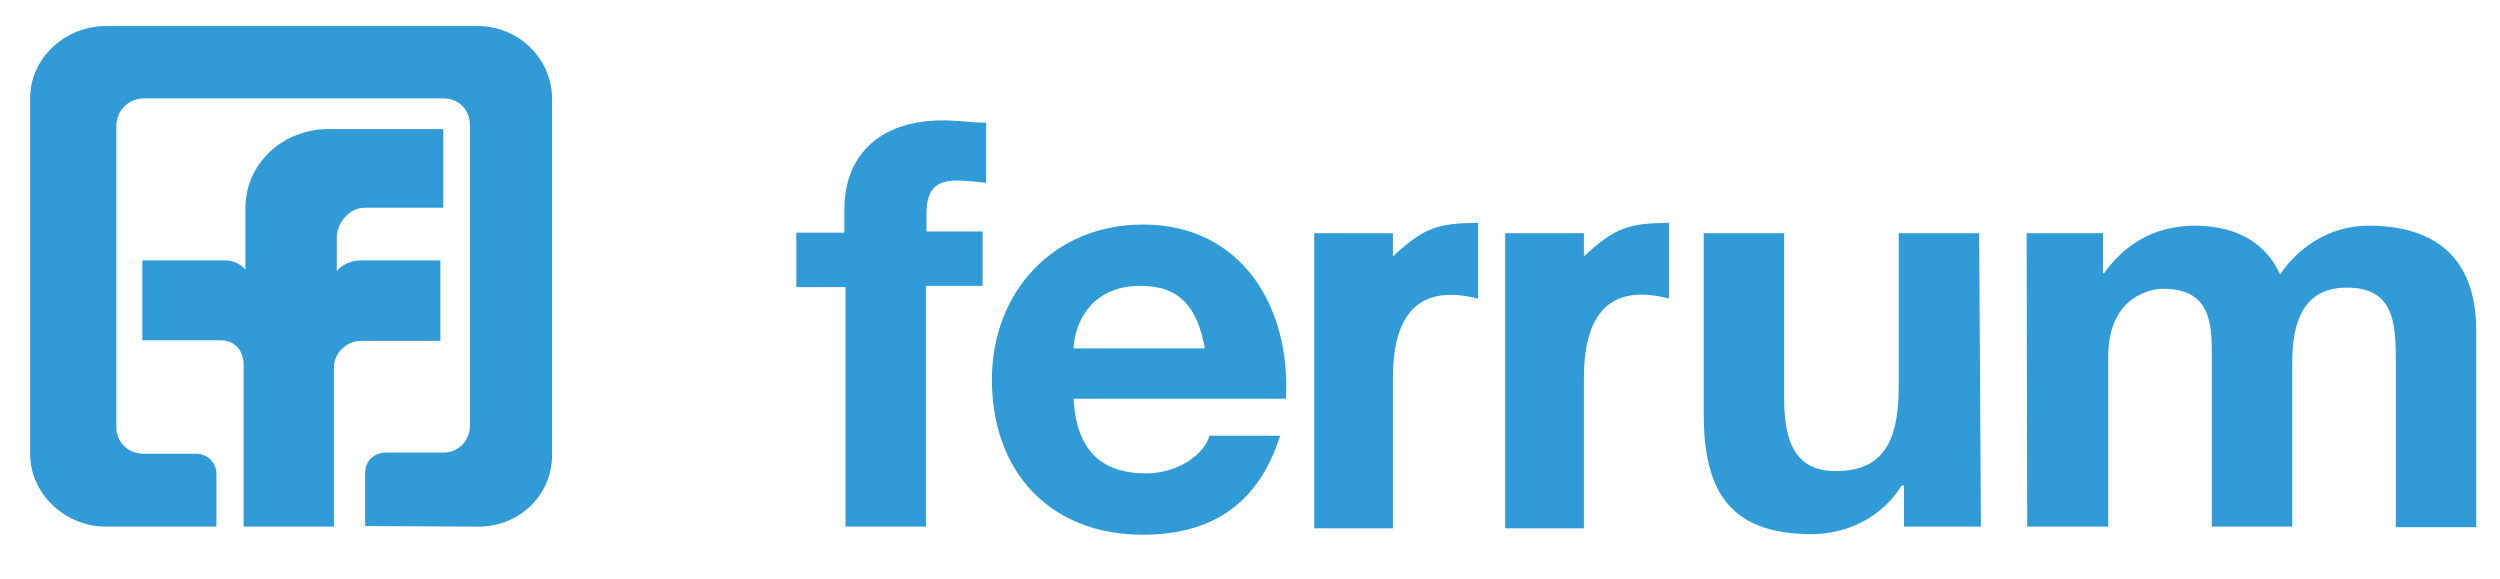 <?xml version="1.0" encoding="utf-8"?>
<!-- Generator: Adobe Illustrator 24.1.0, SVG Export Plug-In . SVG Version: 6.00 Build 0)  -->
<svg version="1.1" id="Capa_1" xmlns="http://www.w3.org/2000/svg" xmlns:xlink="http://www.w3.org/1999/xlink" x="0px" y="0px"
	 viewBox="0 0 432 100" style="enable-background:new 0 0 432 100;" xml:space="preserve">
<style type="text/css">
	.st0{fill:#309BD7;}
</style>
<g>
	<path class="st0" d="M82.7,91c7,0,12.7-5.4,12.7-12.4V17.1c0-7-5.8-12.6-12.9-12.6H18.3C11.3,4.5,5.2,10,5.2,17v61.4
		c0,7,6.1,12.6,13.1,12.6h19.1v-9.1c0-2-1.6-3.5-3.5-3.5h-9.1c-2.7,0-4.7-2-4.7-4.6v-52c0-2.7,2.1-4.8,4.8-4.8h51.7
		c2.7,0,4.6,2,4.6,4.6v51.9c0,2.7-2,4.7-4.6,4.7h-9.9c-2,0-3.6,1.4-3.6,3.5c0,0.1,0,9.2,0,9.2L82.7,91L82.7,91z"/>
	<path class="st0" d="M62.3,45h13.8v13.9H62.4c-2.5,0-4.7,2.1-4.7,4.6V91H42.1V63.1c0-2.5-1.5-4.3-4-4.3H24.6V45h14.3
		c1.4,0,2.7,0.6,3.5,1.6v-6.4V36c0-7.8,6.5-13.7,14.4-13.7h19.8v13.6H63c-2.7,0-4.8,2.7-4.8,5.1v5.8C59.1,45.8,60.6,45,62.3,45"/>
	<path class="st0" d="M185.5,60.2c0.2-4,2.7-10.8,11.6-10.8c6.8,0,9.8,3.7,11.1,10.8H185.5z M197.5,38.8
		c-15.4,0-26.1,11.6-26.1,26.8c0,15.8,9.9,26.8,26.1,26.8c11.5,0,19.9-5,23.7-17.1H209c-0.9,3.2-5.4,6.5-11,6.5
		c-7.8,0-12-4.1-12.5-12.9h36.7C223.1,53.4,214.8,38.8,197.5,38.8"/>
	<path class="st0" d="M145.9,49.6h-8.3v-9.4h8.3v-4c0-8.9,5.6-15.4,17.1-15.4c2.5,0,5,0.4,7.4,0.4v10.4c-1.6-0.2-3.4-0.4-5-0.4
		c-3.7,0-5.3,1.5-5.3,5.8v3h9.7v9.4H160V91h-13.9V49.6H145.9z"/>
	<path class="st0" d="M342.3,91H329v-7.1h-0.4c-3.5,5.7-9.7,8.4-15.6,8.4c-14.8,0-18.6-8.3-18.6-20.9V40.3h13.9v28.6
		c0,8.3,2.5,12.5,8.9,12.5c7.6,0,10.9-4.3,10.9-14.5V40.3h13.9L342.3,91L342.3,91z"/>
	<path class="st0" d="M350.2,40.3h13.2v6.9h0.2c3.6-5.1,8.9-8.2,15.6-8.2c6.4,0,12,2.3,14.8,8.4c2.9-4.3,8.2-8.4,15.3-8.4
		c10.9,0,18.6,5,18.6,18.2v33.9h-13.9v-29c0-6.8-0.6-12.4-8.5-12.4c-7.8,0-9.4,6.5-9.4,12.9V91h-13.9V62.6c0-5.8,0.4-12.7-8.4-12.7
		c-2.7,0-9.5,1.8-9.5,11.7V91h-14L350.2,40.3L350.2,40.3z"/>
	<path class="st0" d="M227.1,40.3h13.6v4c5.5-5.1,7.8-5.7,14.7-5.8c0.1,0,0,0,0,0v13.1c0,0,0.1,0,0,0c-8.7-2.2-14.7,0.9-14.7,13.7
		v26h-13.6V40.3z"/>
	<path class="st0" d="M260.1,40.3h13.6v4c5.5-5.1,7.8-5.7,14.7-5.8c0.1,0,0,0,0,0v13.1c0,0,0.1,0,0,0c-8.7-2.3-14.7,0.9-14.7,13.7
		v26h-13.6V40.3L260.1,40.3z"/>
</g>
</svg>
